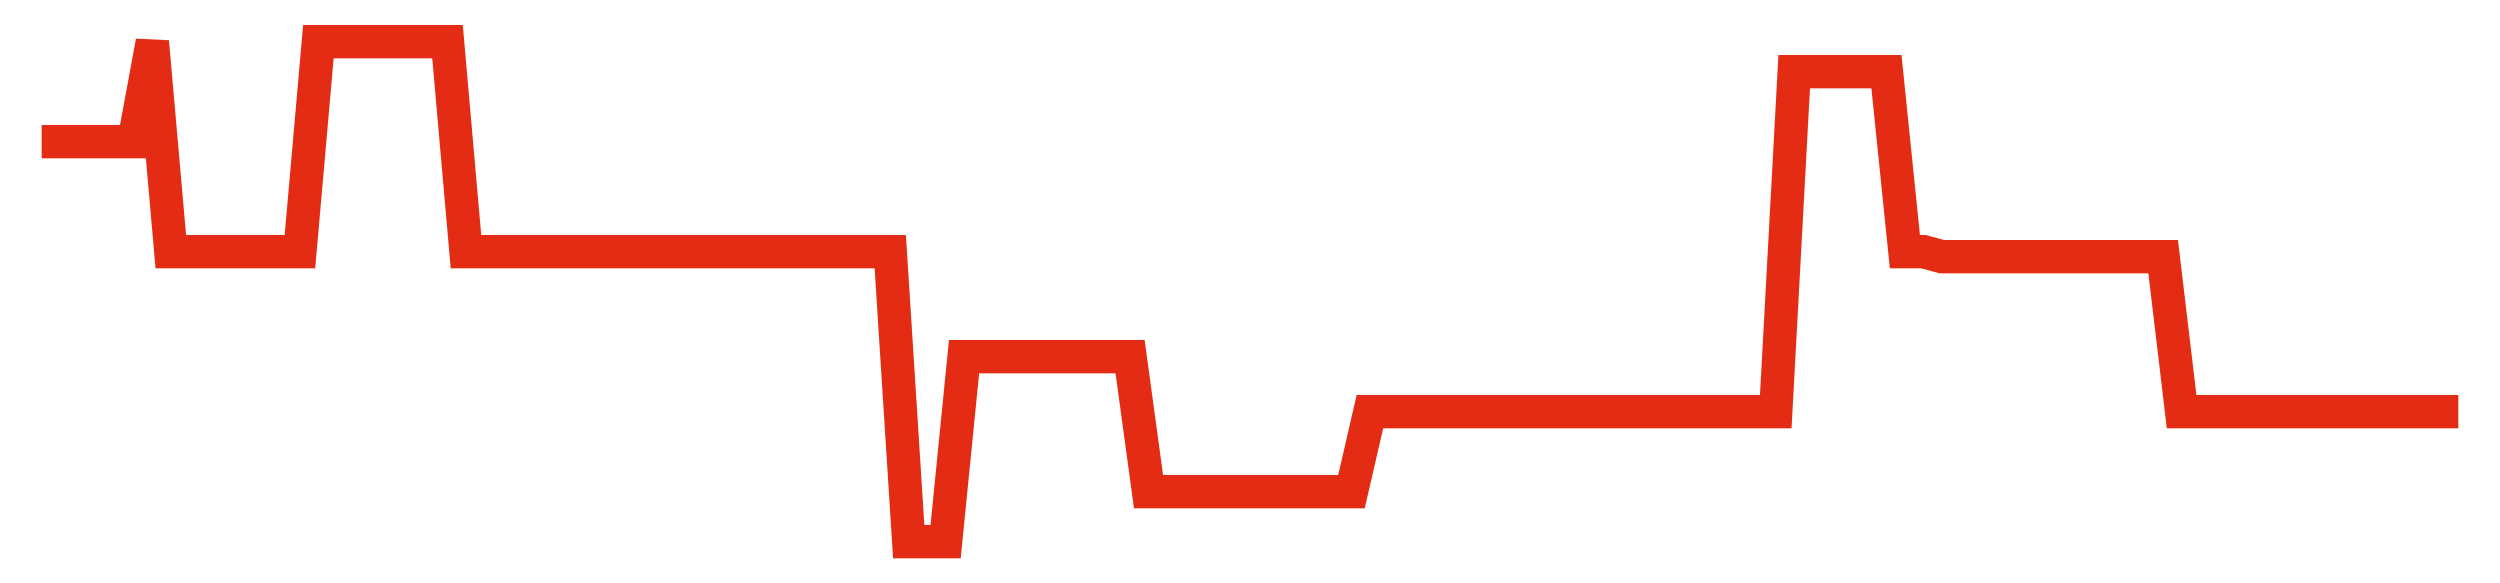 <svg width="300" height="70" viewBox="0 0 300 70" xmlns="http://www.w3.org/2000/svg">
    <path d="M 5,17 L 7.214,17 L 9.427,17 L 11.641,17 L 13.855,17 L 16.069,17 L 18.282,5 L 20.496,30.2 L 22.71,30.2 L 24.924,30.2 L 27.137,30.2 L 29.351,30.2 L 31.565,30.2 L 33.779,30.2 L 35.992,30.2 L 38.206,5 L 40.42,5 L 42.634,5 L 44.847,5 L 47.061,5 L 49.275,5 L 51.489,5 L 53.702,5 L 55.916,30.2 L 58.13,30.2 L 60.344,30.2 L 62.557,30.2 L 64.771,30.2 L 66.985,30.2 L 69.198,30.2 L 71.412,30.2 L 73.626,30.2 L 75.84,30.2 L 78.053,30.2 L 80.267,30.2 L 82.481,30.2 L 84.695,30.2 L 86.908,30.2 L 89.122,30.2 L 91.336,30.2 L 93.55,30.2 L 95.763,30.2 L 97.977,30.2 L 100.191,30.2 L 102.405,30.2 L 104.618,30.2 L 106.832,30.2 L 109.046,65 L 111.26,65 L 113.473,65 L 115.687,42.8 L 117.901,42.8 L 120.115,42.8 L 122.328,42.8 L 124.542,42.8 L 126.756,42.8 L 128.969,42.8 L 131.183,42.8 L 133.397,42.8 L 135.611,42.8 L 137.824,59 L 140.038,59 L 142.252,59 L 144.466,59 L 146.679,59 L 148.893,59 L 151.107,59 L 153.321,59 L 155.534,59 L 157.748,59 L 159.962,59 L 162.176,59 L 164.389,49.4 L 166.603,49.4 L 168.817,49.4 L 171.031,49.4 L 173.244,49.4 L 175.458,49.4 L 177.672,49.4 L 179.885,49.4 L 182.099,49.4 L 184.313,49.4 L 186.527,49.4 L 188.74,49.4 L 190.954,49.4 L 193.168,49.4 L 195.382,49.4 L 197.595,49.4 L 199.809,49.4 L 202.023,49.4 L 204.237,49.4 L 206.45,49.4 L 208.664,49.4 L 210.878,49.4 L 213.092,49.4 L 215.305,8.6 L 217.519,8.6 L 219.733,8.6 L 221.947,8.6 L 224.16,8.6 L 226.374,8.6 L 228.588,30.2 L 230.802,30.2 L 233.015,30.8 L 235.229,30.8 L 237.443,30.8 L 239.656,30.8 L 241.87,30.8 L 244.084,30.8 L 246.298,30.8 L 248.511,30.8 L 250.725,30.8 L 252.939,30.8 L 255.153,30.8 L 257.366,30.8 L 259.58,30.8 L 261.794,49.4 L 264.008,49.4 L 266.221,49.4 L 268.435,49.4 L 270.649,49.4 L 272.863,49.4 L 275.076,49.4 L 277.29,49.4 L 279.504,49.4 L 281.718,49.4 L 283.931,49.4 L 286.145,49.4 L 288.359,49.4 L 290.573,49.4 L 292.786,49.4 L 295,49.4" fill="none" stroke="#E32C13" stroke-width="4"/>
</svg>